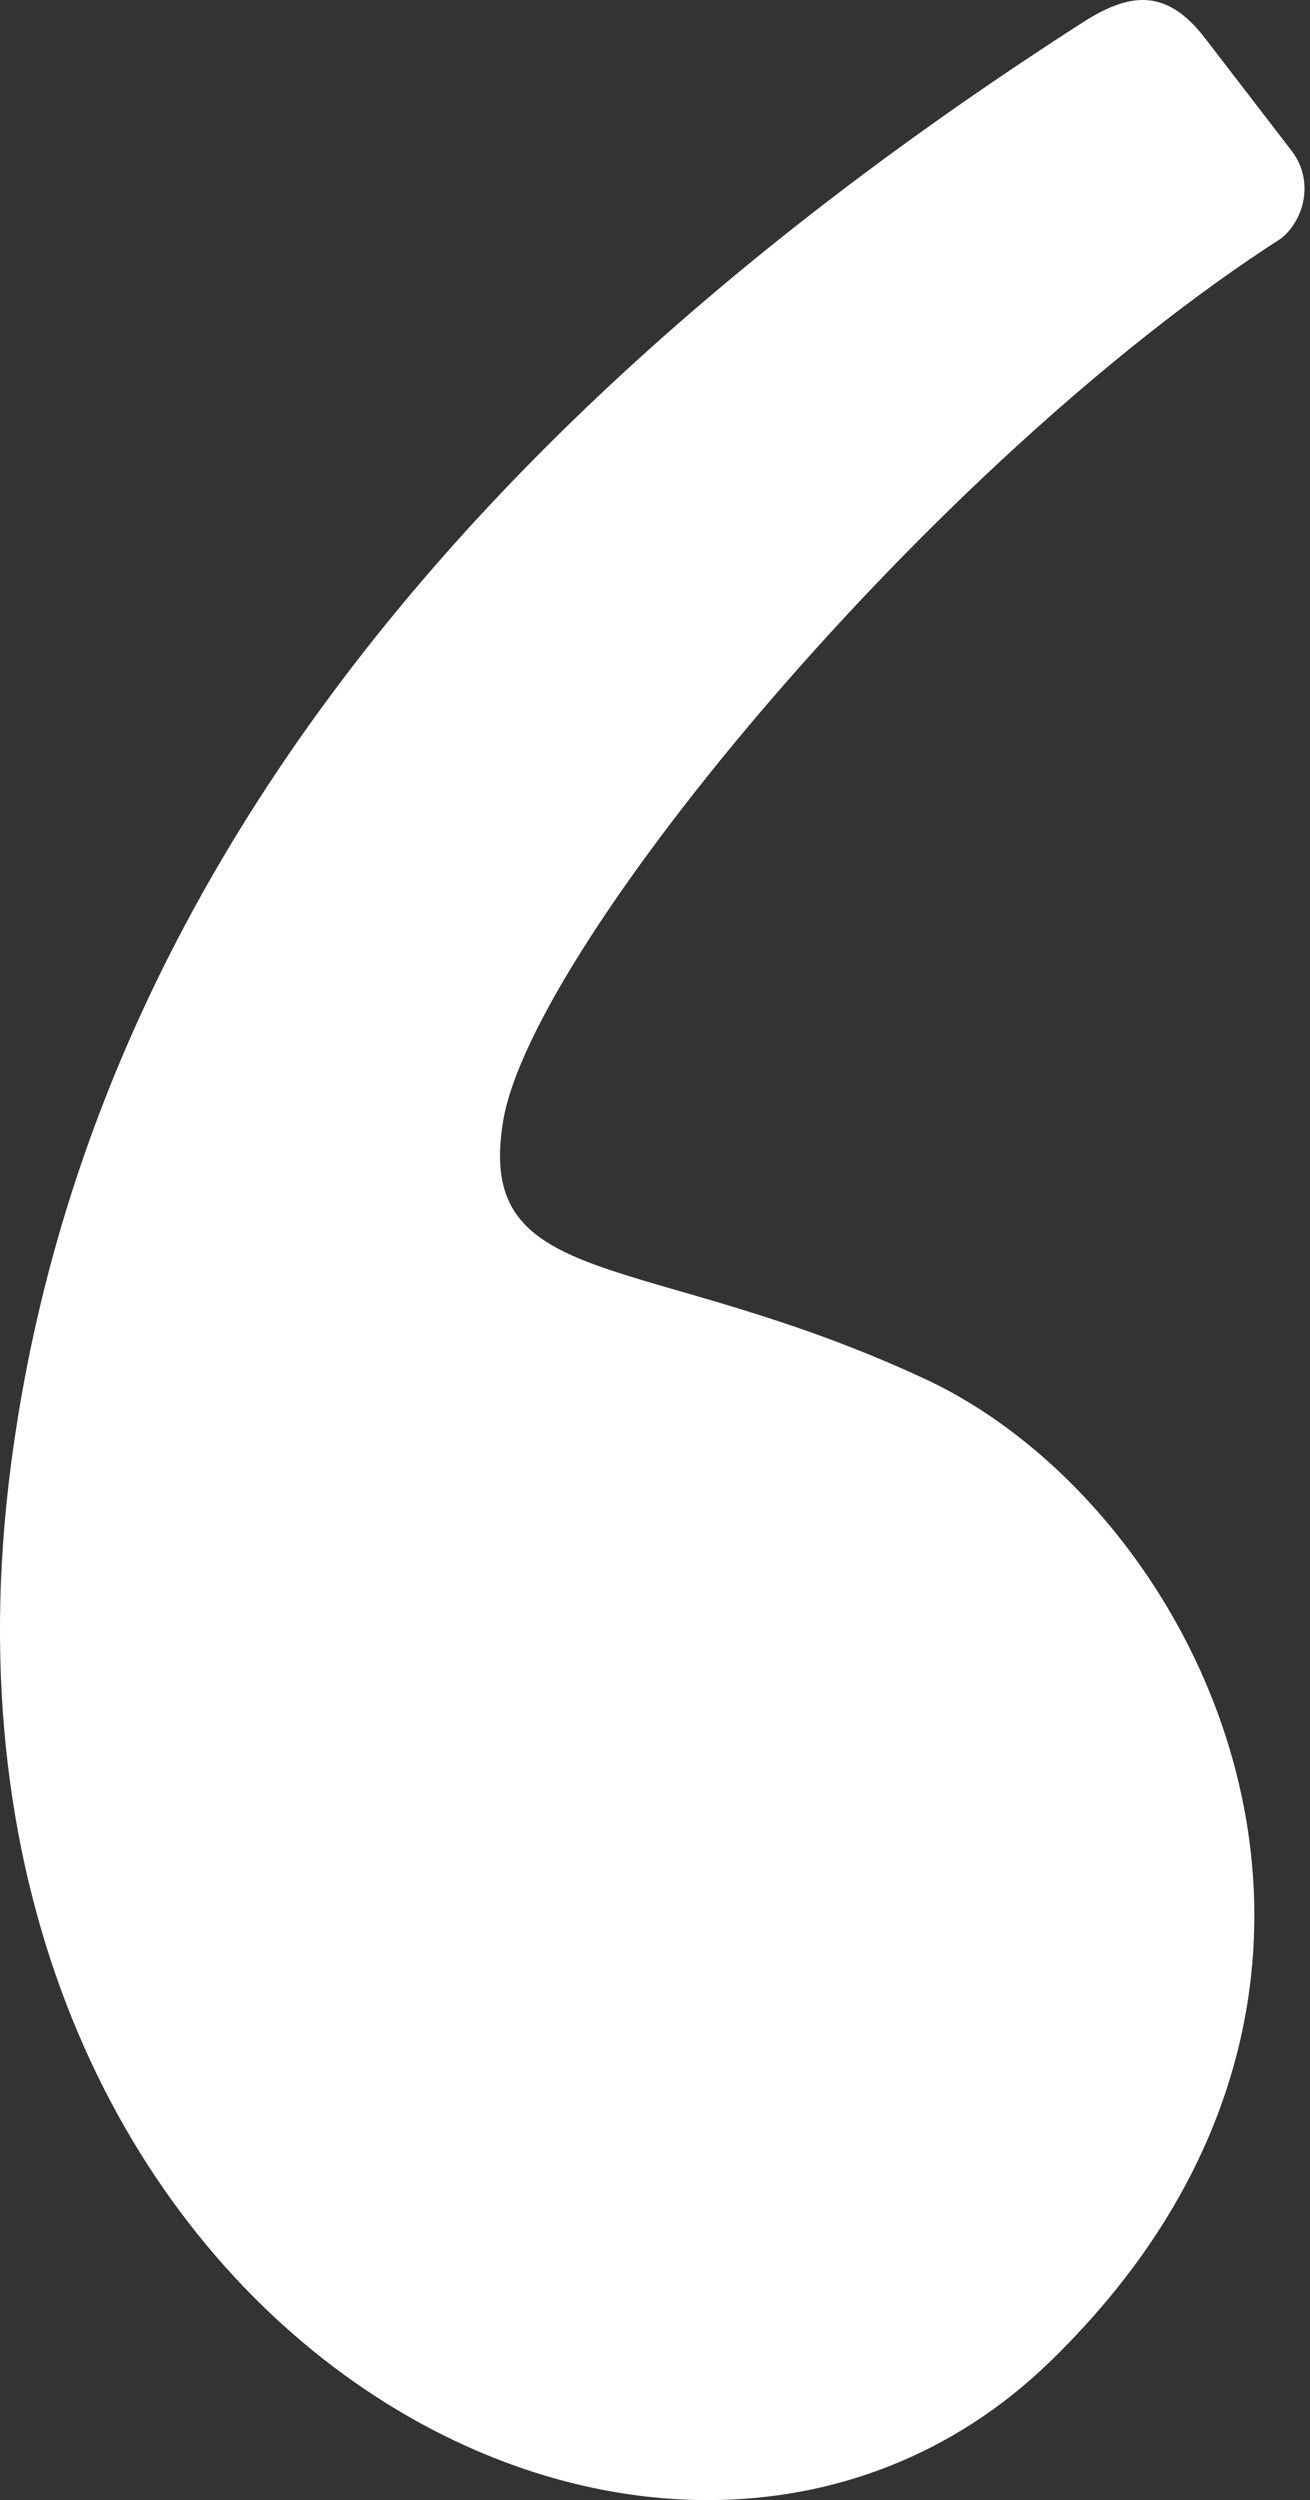 <?xml version="1.0" encoding="UTF-8"?> <svg xmlns="http://www.w3.org/2000/svg" width="65" height="124" viewBox="0 0 65 124" fill="none"><rect x="0" y="0" width="65" height="124" fill="#333333" stroke="none"/> <path fill-rule="evenodd" clip-rule="evenodd" d="M53.725 1.11C21.816 21.603 4.088 45.454 0.543 72.665C-4.975 115.026 32.908 135.76 52.102 117.13C71.297 98.501 59.791 74.854 45.892 68.391C31.993 61.927 23.493 64.178 24.976 55.541C26.459 46.903 46.233 22.954 63.605 11.801C64.757 10.821 65.196 8.92 64.086 7.477C63.356 6.528 61.924 4.667 59.791 1.894C57.925 -0.531 56.138 -0.44 53.725 1.11Z" fill="white"></path> </svg> 